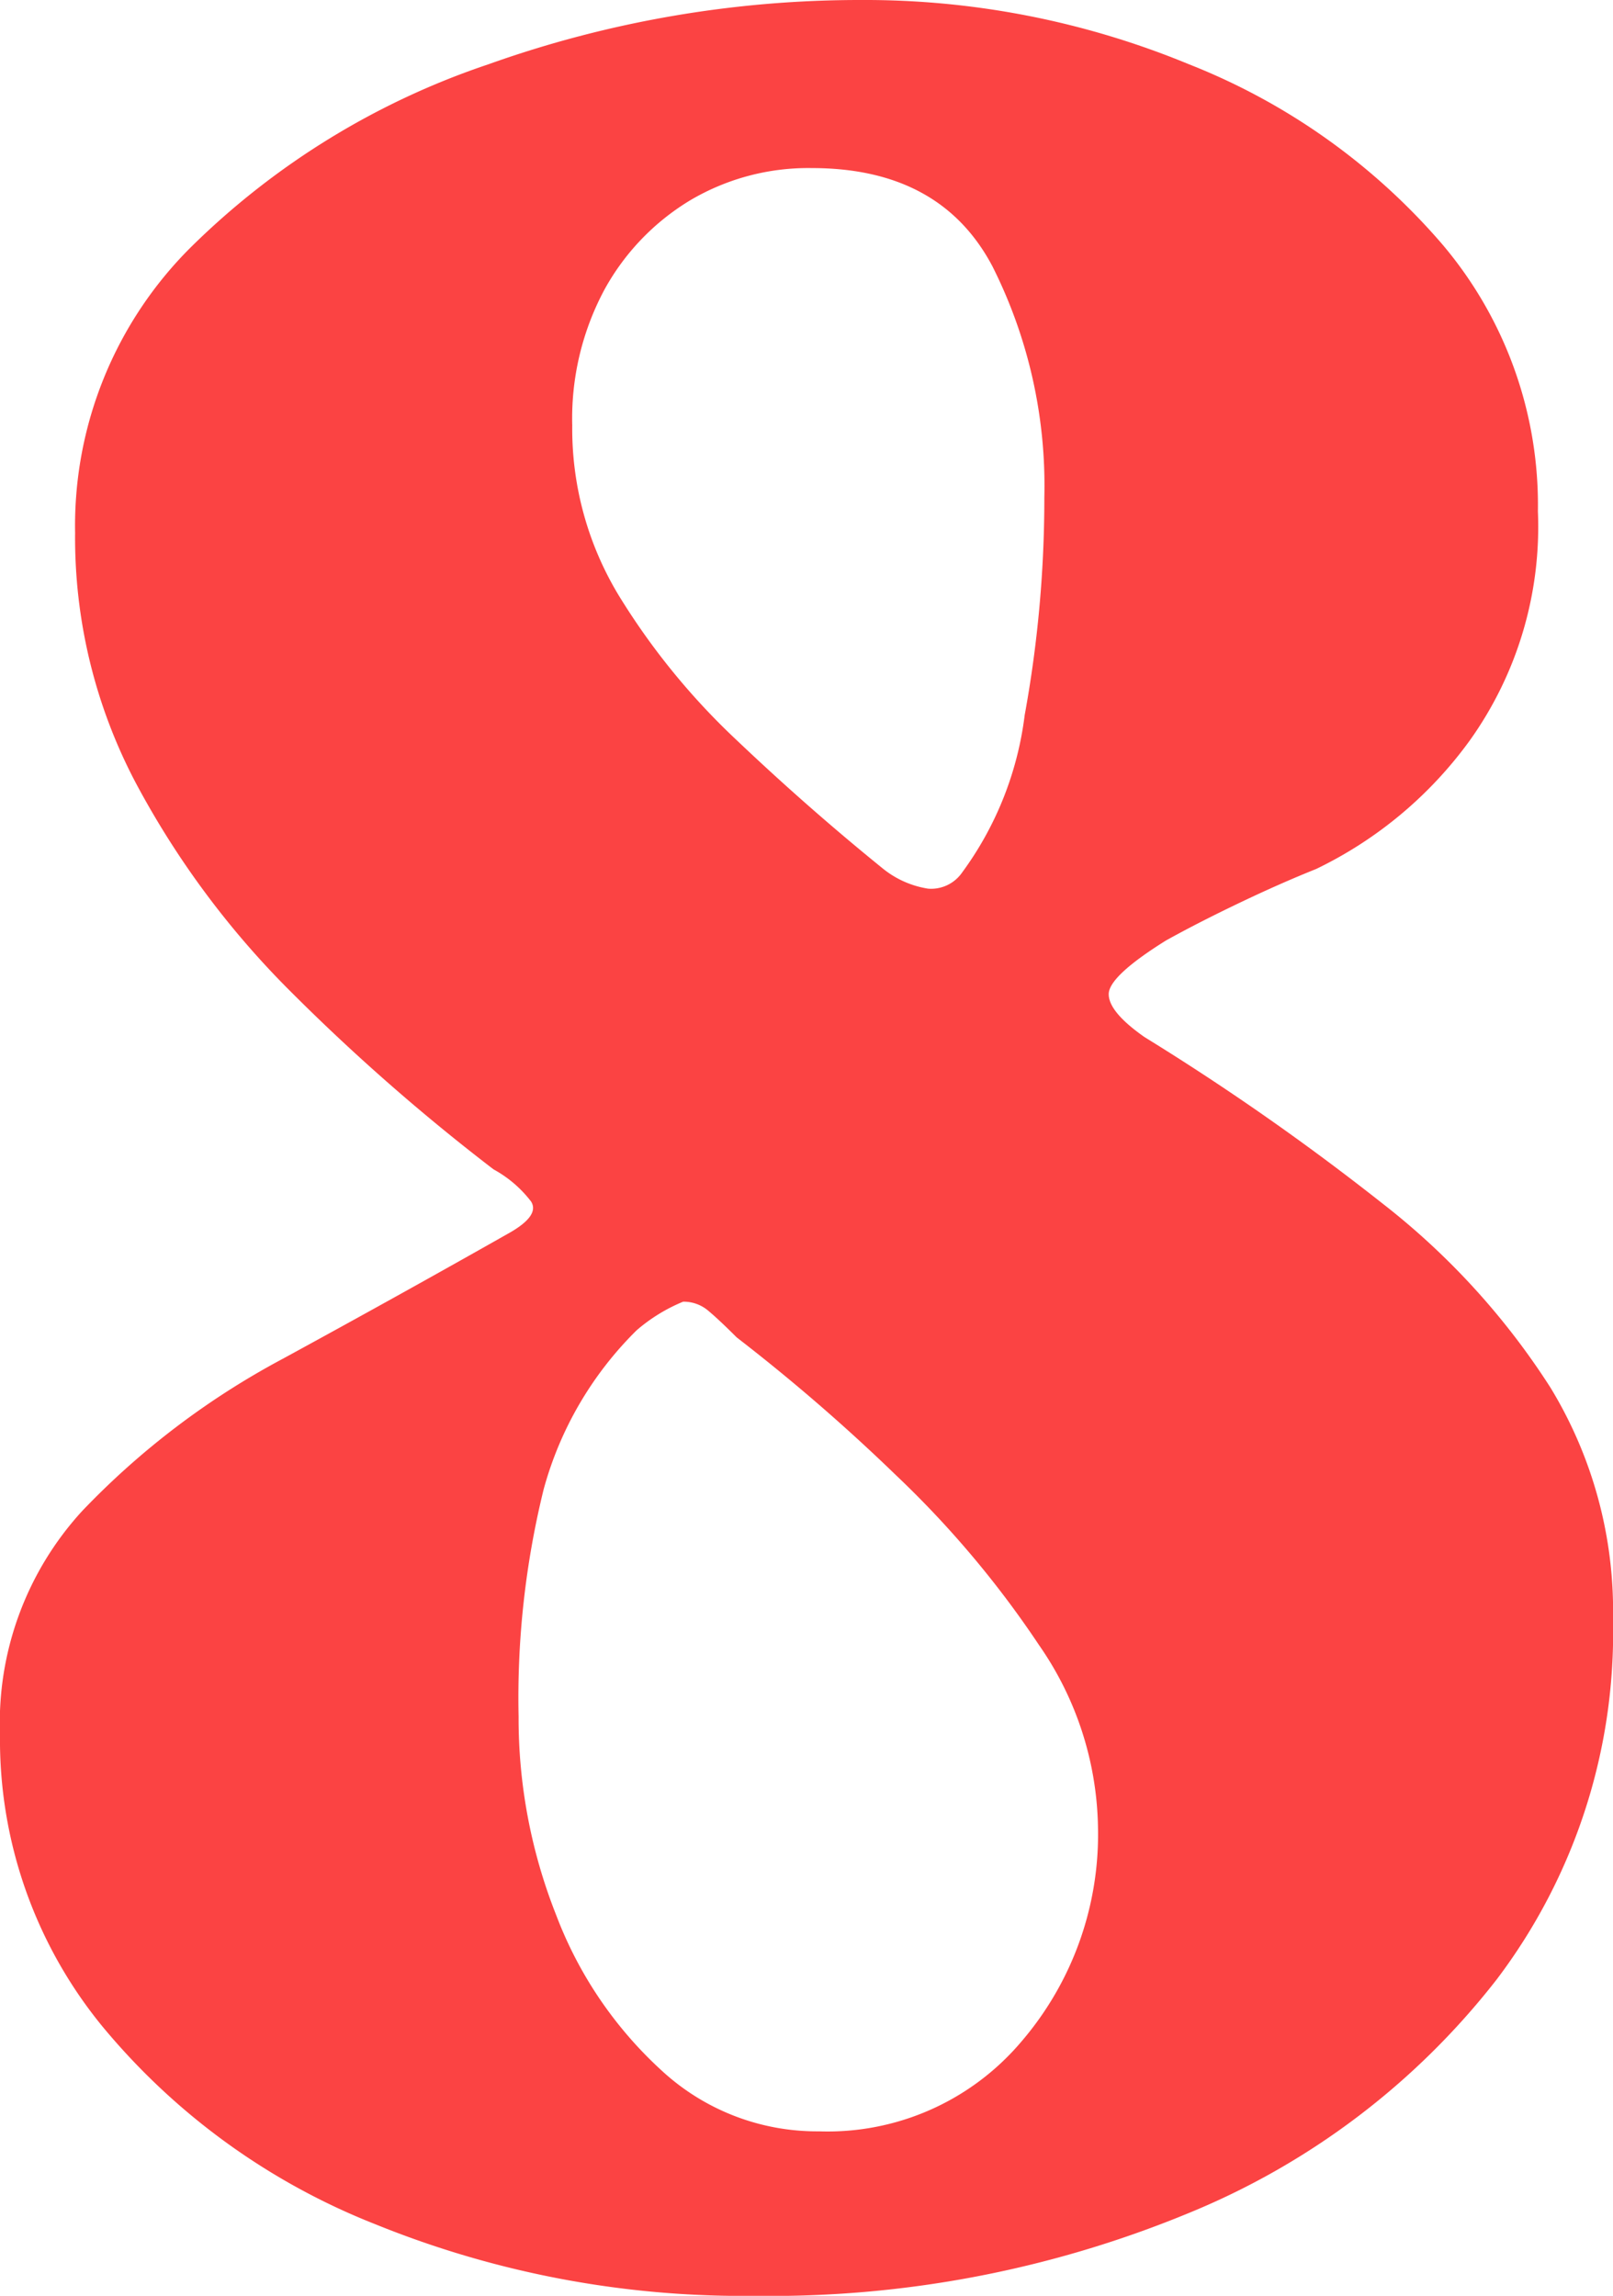 <svg xmlns="http://www.w3.org/2000/svg" width="67.65" height="96.3" viewBox="0 0 67.65 96.3">
  <defs>
    <style>
      .cls-1 {
        fill: #fb4343;
      }
    </style>
  </defs>
  <path id="Path_176" data-name="Path 176" class="cls-1" d="M0,1.95a40.948,40.948,0,0,1-15.9-3A28.334,28.334,0,0,1-27.375-9.375,18.979,18.979,0,0,1-31.65-21.6a13.151,13.151,0,0,1,3.45-9.375,33.211,33.211,0,0,1,8.4-6.375q4.95-2.7,9.45-5.25,1.35-.75.975-1.35A4.988,4.988,0,0,0-10.95-45.3a85.775,85.775,0,0,1-8.475-7.425A36.752,36.752,0,0,1-25.95-61.5,22.031,22.031,0,0,1-28.5-72a16.469,16.469,0,0,1,4.875-12,32.426,32.426,0,0,1,12.45-7.65A46.344,46.344,0,0,1,4.5-94.35a35.545,35.545,0,0,1,13.725,2.7A27.092,27.092,0,0,1,28.8-84.15,16.9,16.9,0,0,1,32.85-72.9,15.423,15.423,0,0,1,30-63.3a17.143,17.143,0,0,1-6.45,5.4q-1.5.6-3.225,1.425T17.25-54.9q-2.4,1.5-2.4,2.25t1.5,1.8a104.855,104.855,0,0,1,9.975,6.975,30.834,30.834,0,0,1,7.05,7.725A18.01,18.01,0,0,1,36-26.4a24.1,24.1,0,0,1-4.875,15.075A31.47,31.47,0,0,1,18.15-1.5,45.885,45.885,0,0,1,0,1.95Zm2.7-6.9A10.636,10.636,0,0,0,11.175-8.7a13.342,13.342,0,0,0,3.225-9,13.744,13.744,0,0,0-2.475-7.65,41.639,41.639,0,0,0-6-7.125A79.024,79.024,0,0,0-.75-38.25q-.75-.75-1.2-1.125A1.59,1.59,0,0,0-3-39.75a7.132,7.132,0,0,0-1.95,1.2,14.861,14.861,0,0,0-3.9,6.675A36.609,36.609,0,0,0-9.9-22.35a22.4,22.4,0,0,0,1.575,8.325A16.971,16.971,0,0,0-3.9-7.5,9.6,9.6,0,0,0,2.7-4.95Zm6-52.8a14.058,14.058,0,0,0,2.625-6.6,50.636,50.636,0,0,0,.825-9.15,20.458,20.458,0,0,0-2.175-9.675Q7.8-87.3,2.4-87.3a9.719,9.719,0,0,0-5.1,1.35A9.987,9.987,0,0,0-6.3-82.2a11.444,11.444,0,0,0-1.35,5.7A13.507,13.507,0,0,0-5.7-69.375,29.332,29.332,0,0,0-.75-63.3q3,2.85,6.15,5.4a3.993,3.993,0,0,0,1.875.825A1.579,1.579,0,0,0,8.7-57.75Z" transform="translate(31.65 94.35)"/>
</svg>
